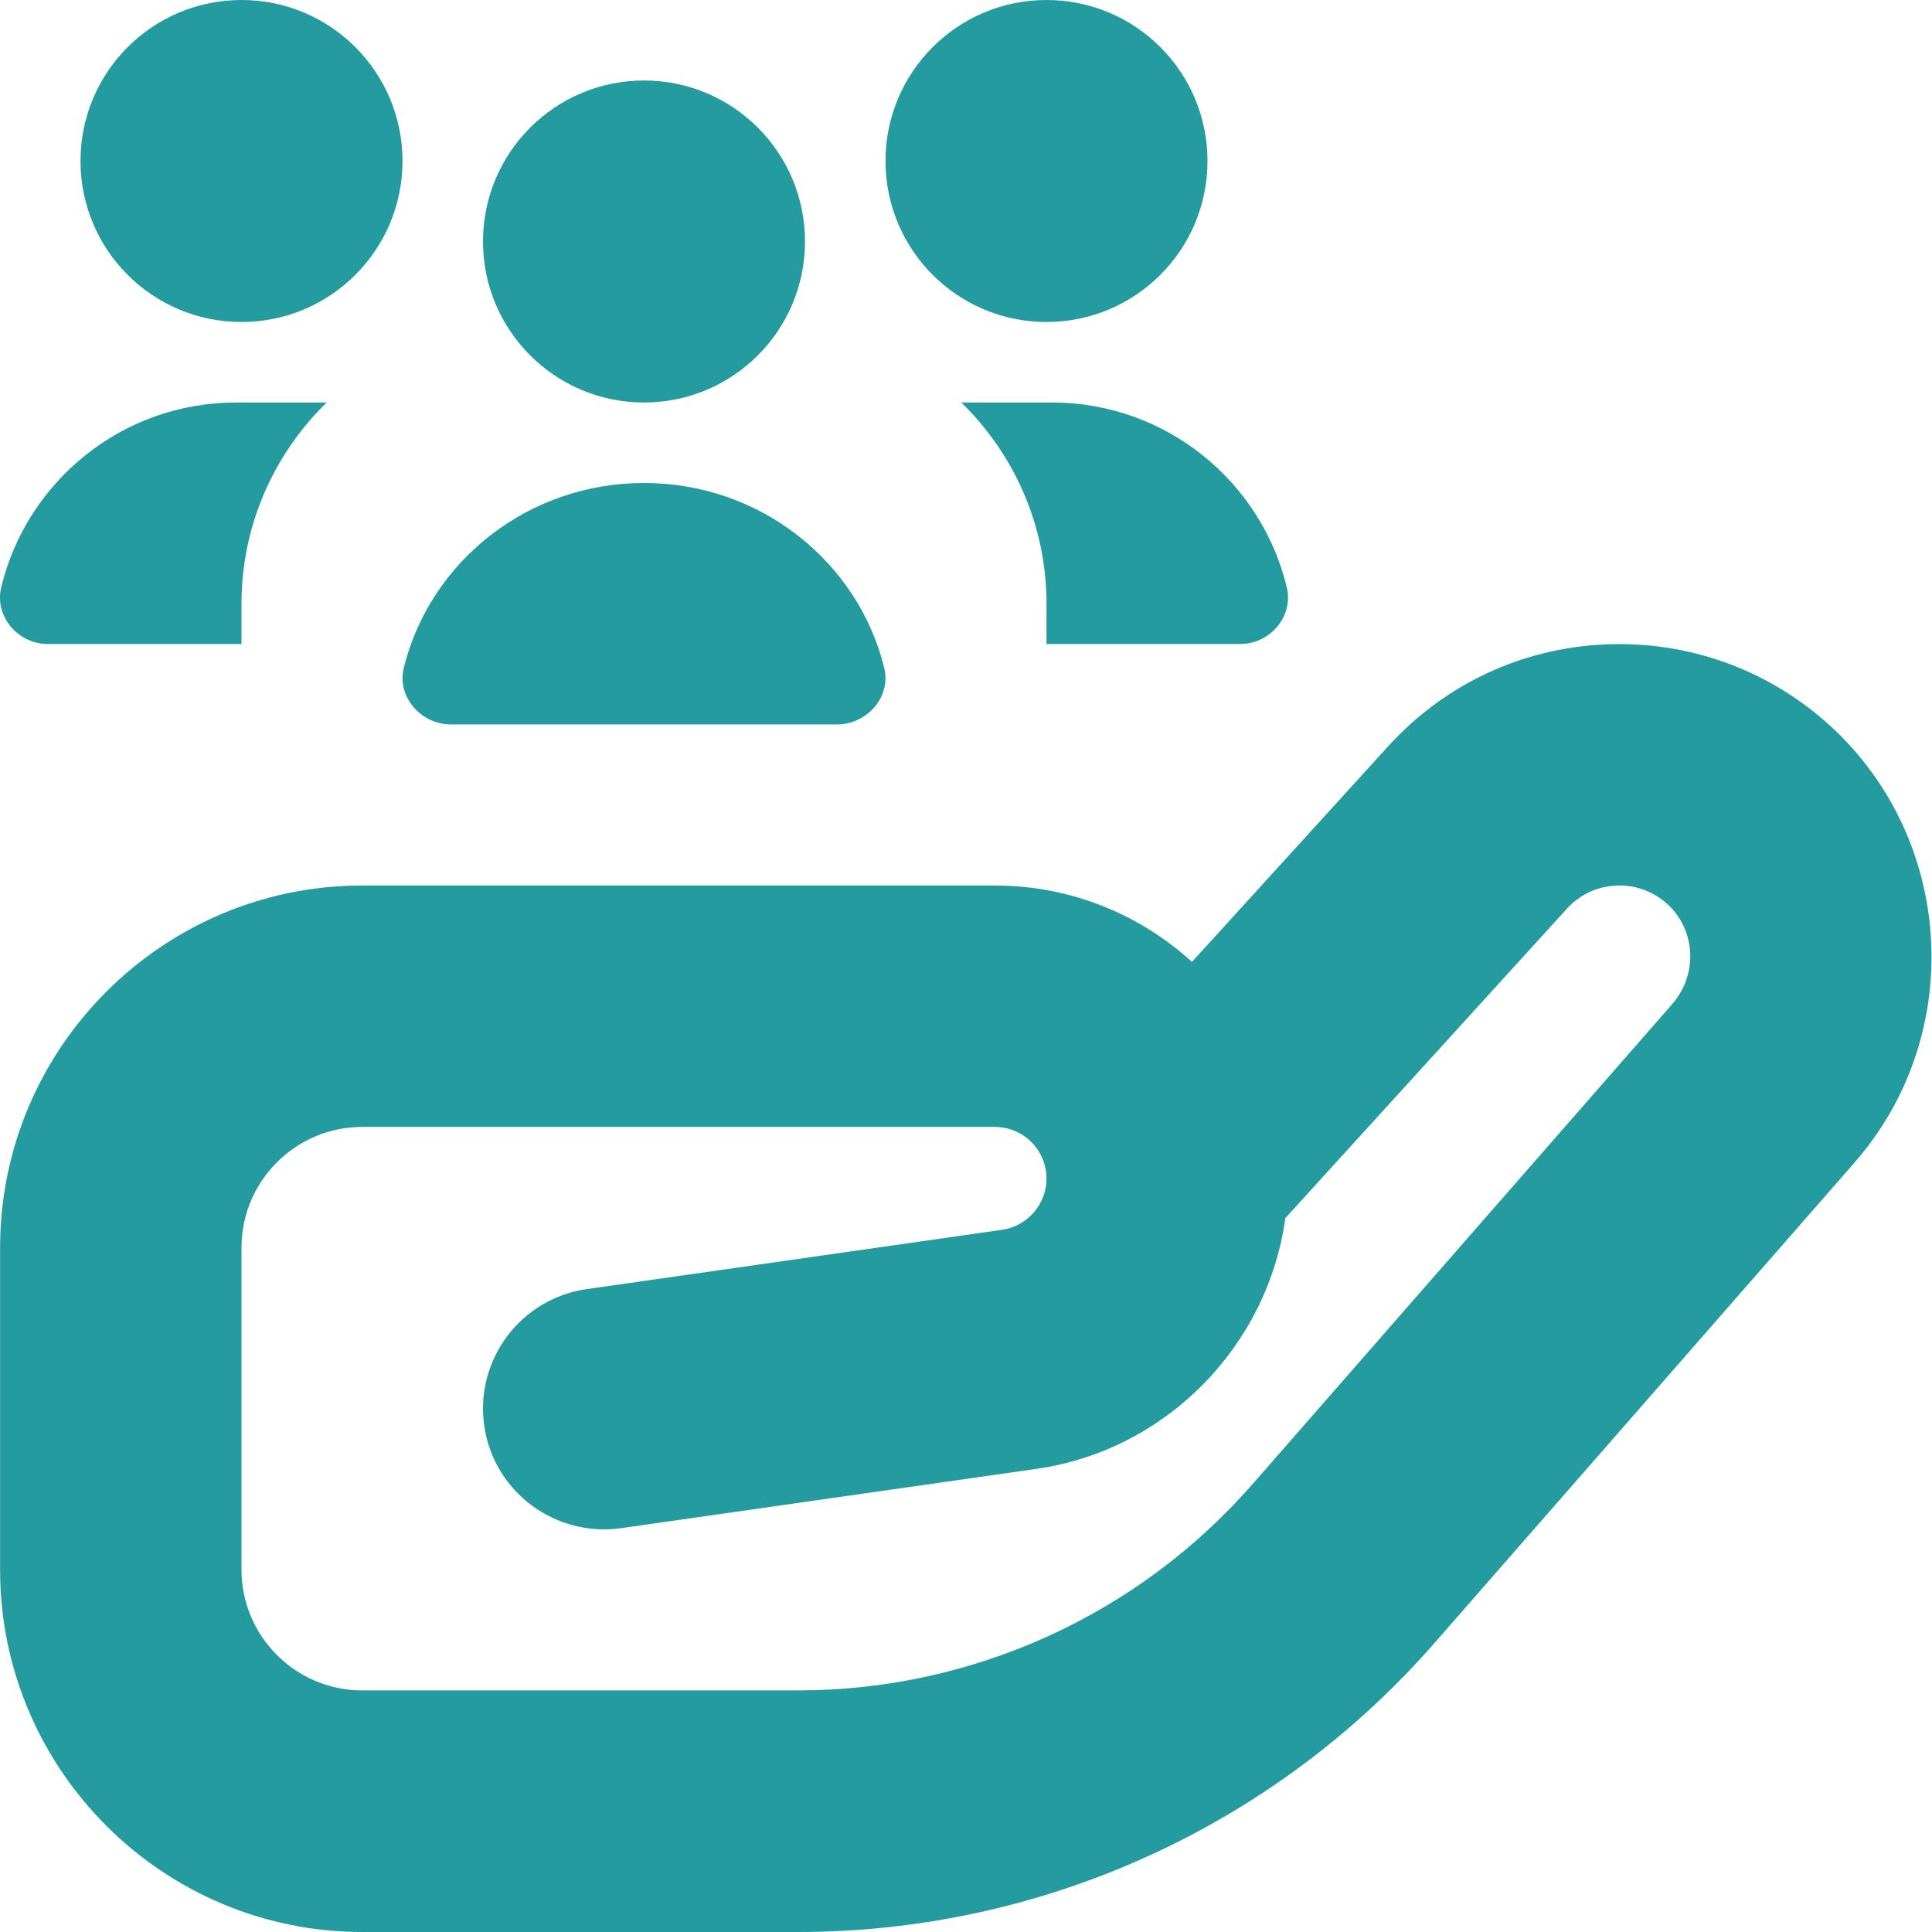 <?xml version="1.0" encoding="UTF-8"?>
<svg xmlns="http://www.w3.org/2000/svg" id="Layer_1" data-name="Layer 1" viewBox="0 0 24 24">
  <path d="m1,2C1,.895,1.895,0,3,0s2,.895,2,2-.895,2-2,2-2-.895-2-2Zm7,3c1.105,0,2-.895,2-2s-.895-2-2-2-2,.895-2,2,.895,2,2,2Zm5-1c1.105,0,2-.895,2-2s-.895-2-2-2-2,.895-2,2,.895,2,2,2Zm-7.393,5h4.786c.379,0,.68-.344.591-.704-.324-1.317-1.537-2.296-2.984-2.296s-2.66.979-2.984,2.296c-.089.36.213.704.591.704Zm-5.014-1h2.407v-.5c0-.98.407-1.864,1.058-2.5h-1.126C1.518,5,.332,5.979.015,7.296c-.087.36.208.704.578.704Zm11.349-3c.651.636,1.058,1.52,1.058,2.5v.5h2.407c.37,0,.665-.344.578-.704-.317-1.317-1.503-2.296-2.917-2.296h-1.126Zm11.073,9.468l-5.196,5.943c-1.994,2.281-4.875,3.589-7.904,3.589h-5.414c-2.481,0-4.5-2.019-4.5-4.5v-4c0-2.481,2.019-4.5,4.5-4.5h7.857c.942,0,1.803.36,2.449.949l2.438-2.679c.699-.768,1.654-1.217,2.69-1.265,1.032-.046,2.029.309,2.797,1.008,1.565,1.428,1.692,3.875.282,5.455Zm-2.303-3.238c-.173-.158-.404-.241-.636-.229-.236.011-.453.113-.612.288l-3.497,3.843c-.218,1.584-1.475,2.884-3.093,3.115l-5.162.737c-.818.113-1.58-.453-1.697-1.273s.453-1.58,1.273-1.697l5.161-.737c.313-.045.551-.318.551-.636,0-.354-.288-.642-.643-.642h-7.857c-.827,0-1.5.673-1.5,1.5v4c0,.827.673,1.5,1.5,1.5h5.414c2.164,0,4.222-.935,5.646-2.563l5.206-5.955c.33-.371.302-.927-.055-1.252Z" fill="#249b9f"/>
</svg>
